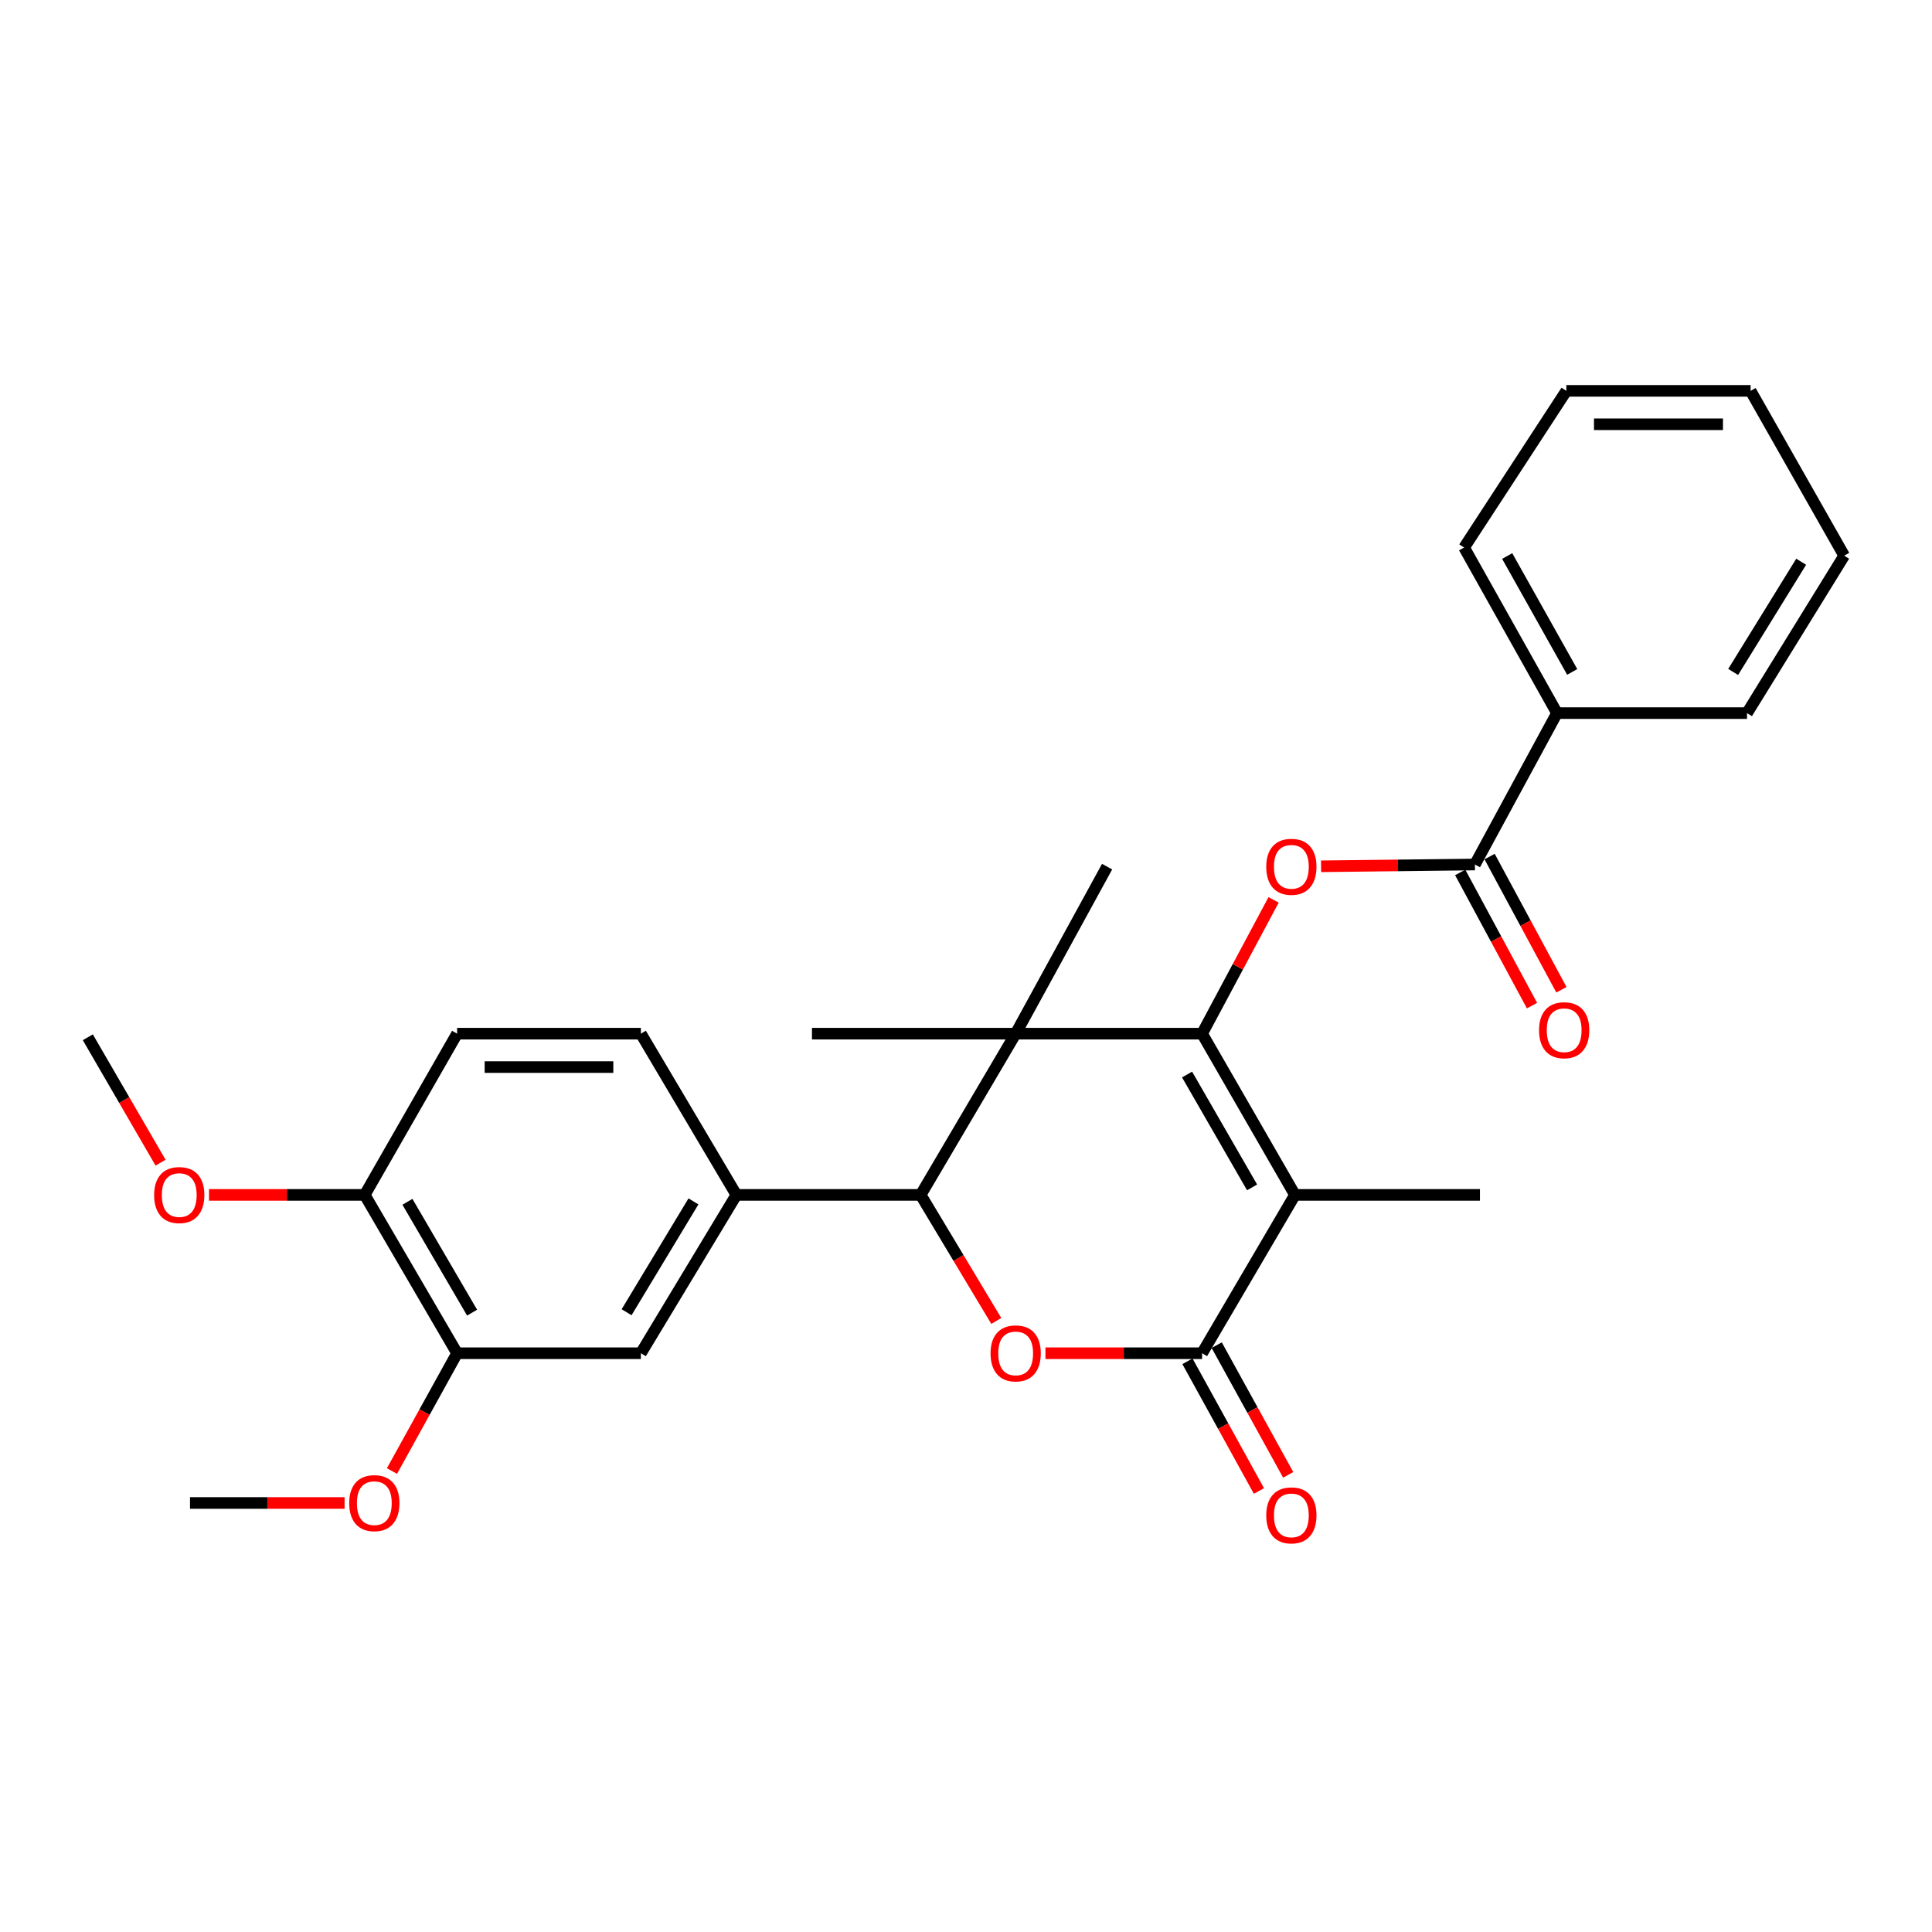 <?xml version='1.0' encoding='iso-8859-1'?>
<svg version='1.1' baseProfile='full'
              xmlns='http://www.w3.org/2000/svg'
                      xmlns:rdkit='http://www.rdkit.org/xml'
                      xmlns:xlink='http://www.w3.org/1999/xlink'
                  xml:space='preserve'
width='1000px' height='1000px' viewBox='0 0 1000 1000'>
<!-- END OF HEADER -->
<rect style='opacity:1.0;fill:#FFFFFF;stroke:none' width='1000' height='1000' x='0' y='0'> </rect>
<path class='bond-0' d='M 622.198,535.023 L 670.271,618.477' style='fill:none;fill-rule:evenodd;stroke:#000000;stroke-width:6px;stroke-linecap:butt;stroke-linejoin:miter;stroke-opacity:1' />
<path class='bond-0' d='M 614.425,556.172 L 648.076,614.59' style='fill:none;fill-rule:evenodd;stroke:#000000;stroke-width:6px;stroke-linecap:butt;stroke-linejoin:miter;stroke-opacity:1' />
<path class='bond-1' d='M 622.198,535.023 L 525.708,535.023' style='fill:none;fill-rule:evenodd;stroke:#000000;stroke-width:6px;stroke-linecap:butt;stroke-linejoin:miter;stroke-opacity:1' />
<path class='bond-5' d='M 622.198,535.023 L 640.703,500.402' style='fill:none;fill-rule:evenodd;stroke:#000000;stroke-width:6px;stroke-linecap:butt;stroke-linejoin:miter;stroke-opacity:1' />
<path class='bond-5' d='M 640.703,500.402 L 659.208,465.782' style='fill:none;fill-rule:evenodd;stroke:#FF0000;stroke-width:6px;stroke-linecap:butt;stroke-linejoin:miter;stroke-opacity:1' />
<path class='bond-2' d='M 670.271,618.477 L 622.198,700.433' style='fill:none;fill-rule:evenodd;stroke:#000000;stroke-width:6px;stroke-linecap:butt;stroke-linejoin:miter;stroke-opacity:1' />
<path class='bond-16' d='M 670.271,618.477 L 766.022,618.477' style='fill:none;fill-rule:evenodd;stroke:#000000;stroke-width:6px;stroke-linecap:butt;stroke-linejoin:miter;stroke-opacity:1' />
<path class='bond-4' d='M 525.708,535.023 L 476.531,618.477' style='fill:none;fill-rule:evenodd;stroke:#000000;stroke-width:6px;stroke-linecap:butt;stroke-linejoin:miter;stroke-opacity:1' />
<path class='bond-17' d='M 525.708,535.023 L 573.031,448.571' style='fill:none;fill-rule:evenodd;stroke:#000000;stroke-width:6px;stroke-linecap:butt;stroke-linejoin:miter;stroke-opacity:1' />
<path class='bond-18' d='M 525.708,535.023 L 420.273,535.023' style='fill:none;fill-rule:evenodd;stroke:#000000;stroke-width:6px;stroke-linecap:butt;stroke-linejoin:miter;stroke-opacity:1' />
<path class='bond-10' d='M 614.626,704.606 L 633.125,738.169' style='fill:none;fill-rule:evenodd;stroke:#000000;stroke-width:6px;stroke-linecap:butt;stroke-linejoin:miter;stroke-opacity:1' />
<path class='bond-10' d='M 633.125,738.169 L 651.623,771.731' style='fill:none;fill-rule:evenodd;stroke:#FF0000;stroke-width:6px;stroke-linecap:butt;stroke-linejoin:miter;stroke-opacity:1' />
<path class='bond-10' d='M 629.771,696.259 L 648.269,729.822' style='fill:none;fill-rule:evenodd;stroke:#000000;stroke-width:6px;stroke-linecap:butt;stroke-linejoin:miter;stroke-opacity:1' />
<path class='bond-10' d='M 648.269,729.822 L 666.768,763.384' style='fill:none;fill-rule:evenodd;stroke:#FF0000;stroke-width:6px;stroke-linecap:butt;stroke-linejoin:miter;stroke-opacity:1' />
<path class='bond-28' d='M 622.198,700.433 L 581.659,700.433' style='fill:none;fill-rule:evenodd;stroke:#000000;stroke-width:6px;stroke-linecap:butt;stroke-linejoin:miter;stroke-opacity:1' />
<path class='bond-28' d='M 581.659,700.433 L 541.12,700.433' style='fill:none;fill-rule:evenodd;stroke:#FF0000;stroke-width:6px;stroke-linecap:butt;stroke-linejoin:miter;stroke-opacity:1' />
<path class='bond-3' d='M 515.681,683.723 L 496.106,651.1' style='fill:none;fill-rule:evenodd;stroke:#FF0000;stroke-width:6px;stroke-linecap:butt;stroke-linejoin:miter;stroke-opacity:1' />
<path class='bond-3' d='M 496.106,651.1 L 476.531,618.477' style='fill:none;fill-rule:evenodd;stroke:#000000;stroke-width:6px;stroke-linecap:butt;stroke-linejoin:miter;stroke-opacity:1' />
<path class='bond-7' d='M 476.531,618.477 L 381.154,618.477' style='fill:none;fill-rule:evenodd;stroke:#000000;stroke-width:6px;stroke-linecap:butt;stroke-linejoin:miter;stroke-opacity:1' />
<path class='bond-6' d='M 683.782,448.392 L 723.595,447.929' style='fill:none;fill-rule:evenodd;stroke:#FF0000;stroke-width:6px;stroke-linecap:butt;stroke-linejoin:miter;stroke-opacity:1' />
<path class='bond-6' d='M 723.595,447.929 L 763.409,447.467' style='fill:none;fill-rule:evenodd;stroke:#000000;stroke-width:6px;stroke-linecap:butt;stroke-linejoin:miter;stroke-opacity:1' />
<path class='bond-12' d='M 755.798,451.57 L 774.381,486.039' style='fill:none;fill-rule:evenodd;stroke:#000000;stroke-width:6px;stroke-linecap:butt;stroke-linejoin:miter;stroke-opacity:1' />
<path class='bond-12' d='M 774.381,486.039 L 792.965,520.508' style='fill:none;fill-rule:evenodd;stroke:#FF0000;stroke-width:6px;stroke-linecap:butt;stroke-linejoin:miter;stroke-opacity:1' />
<path class='bond-12' d='M 771.019,443.363 L 789.603,477.833' style='fill:none;fill-rule:evenodd;stroke:#000000;stroke-width:6px;stroke-linecap:butt;stroke-linejoin:miter;stroke-opacity:1' />
<path class='bond-12' d='M 789.603,477.833 L 808.186,512.302' style='fill:none;fill-rule:evenodd;stroke:#FF0000;stroke-width:6px;stroke-linecap:butt;stroke-linejoin:miter;stroke-opacity:1' />
<path class='bond-13' d='M 763.409,447.467 L 805.9,369.104' style='fill:none;fill-rule:evenodd;stroke:#000000;stroke-width:6px;stroke-linecap:butt;stroke-linejoin:miter;stroke-opacity:1' />
<path class='bond-8' d='M 381.154,618.477 L 331.718,700.433' style='fill:none;fill-rule:evenodd;stroke:#000000;stroke-width:6px;stroke-linecap:butt;stroke-linejoin:miter;stroke-opacity:1' />
<path class='bond-8' d='M 358.932,621.839 L 324.326,679.208' style='fill:none;fill-rule:evenodd;stroke:#000000;stroke-width:6px;stroke-linecap:butt;stroke-linejoin:miter;stroke-opacity:1' />
<path class='bond-14' d='M 381.154,618.477 L 331.718,535.023' style='fill:none;fill-rule:evenodd;stroke:#000000;stroke-width:6px;stroke-linecap:butt;stroke-linejoin:miter;stroke-opacity:1' />
<path class='bond-9' d='M 331.718,700.433 L 236.591,700.433' style='fill:none;fill-rule:evenodd;stroke:#000000;stroke-width:6px;stroke-linecap:butt;stroke-linejoin:miter;stroke-opacity:1' />
<path class='bond-19' d='M 236.591,700.433 L 219.738,730.919' style='fill:none;fill-rule:evenodd;stroke:#000000;stroke-width:6px;stroke-linecap:butt;stroke-linejoin:miter;stroke-opacity:1' />
<path class='bond-19' d='M 219.738,730.919 L 202.885,761.406' style='fill:none;fill-rule:evenodd;stroke:#FF0000;stroke-width:6px;stroke-linecap:butt;stroke-linejoin:miter;stroke-opacity:1' />
<path class='bond-30' d='M 236.591,700.433 L 188.778,618.477' style='fill:none;fill-rule:evenodd;stroke:#000000;stroke-width:6px;stroke-linecap:butt;stroke-linejoin:miter;stroke-opacity:1' />
<path class='bond-30' d='M 244.356,679.425 L 210.886,622.057' style='fill:none;fill-rule:evenodd;stroke:#000000;stroke-width:6px;stroke-linecap:butt;stroke-linejoin:miter;stroke-opacity:1' />
<path class='bond-11' d='M 188.778,618.477 L 236.591,535.023' style='fill:none;fill-rule:evenodd;stroke:#000000;stroke-width:6px;stroke-linecap:butt;stroke-linejoin:miter;stroke-opacity:1' />
<path class='bond-20' d='M 188.778,618.477 L 148.478,618.477' style='fill:none;fill-rule:evenodd;stroke:#000000;stroke-width:6px;stroke-linecap:butt;stroke-linejoin:miter;stroke-opacity:1' />
<path class='bond-20' d='M 148.478,618.477 L 108.178,618.477' style='fill:none;fill-rule:evenodd;stroke:#FF0000;stroke-width:6px;stroke-linecap:butt;stroke-linejoin:miter;stroke-opacity:1' />
<path class='bond-21' d='M 805.9,369.104 L 757.827,283.402' style='fill:none;fill-rule:evenodd;stroke:#000000;stroke-width:6px;stroke-linecap:butt;stroke-linejoin:miter;stroke-opacity:1' />
<path class='bond-21' d='M 813.77,347.789 L 780.12,287.797' style='fill:none;fill-rule:evenodd;stroke:#000000;stroke-width:6px;stroke-linecap:butt;stroke-linejoin:miter;stroke-opacity:1' />
<path class='bond-22' d='M 805.9,369.104 L 904.254,369.104' style='fill:none;fill-rule:evenodd;stroke:#000000;stroke-width:6px;stroke-linecap:butt;stroke-linejoin:miter;stroke-opacity:1' />
<path class='bond-15' d='M 331.718,535.023 L 236.591,535.023' style='fill:none;fill-rule:evenodd;stroke:#000000;stroke-width:6px;stroke-linecap:butt;stroke-linejoin:miter;stroke-opacity:1' />
<path class='bond-15' d='M 317.449,552.315 L 250.86,552.315' style='fill:none;fill-rule:evenodd;stroke:#000000;stroke-width:6px;stroke-linecap:butt;stroke-linejoin:miter;stroke-opacity:1' />
<path class='bond-23' d='M 178.36,777.94 L 138.355,777.94' style='fill:none;fill-rule:evenodd;stroke:#FF0000;stroke-width:6px;stroke-linecap:butt;stroke-linejoin:miter;stroke-opacity:1' />
<path class='bond-23' d='M 138.355,777.94 L 98.35,777.94' style='fill:none;fill-rule:evenodd;stroke:#000000;stroke-width:6px;stroke-linecap:butt;stroke-linejoin:miter;stroke-opacity:1' />
<path class='bond-24' d='M 83.104,601.799 L 64.279,569.343' style='fill:none;fill-rule:evenodd;stroke:#FF0000;stroke-width:6px;stroke-linecap:butt;stroke-linejoin:miter;stroke-opacity:1' />
<path class='bond-24' d='M 64.279,569.343 L 45.455,536.887' style='fill:none;fill-rule:evenodd;stroke:#000000;stroke-width:6px;stroke-linecap:butt;stroke-linejoin:miter;stroke-opacity:1' />
<path class='bond-25' d='M 757.827,283.402 L 810.741,202.311' style='fill:none;fill-rule:evenodd;stroke:#000000;stroke-width:6px;stroke-linecap:butt;stroke-linejoin:miter;stroke-opacity:1' />
<path class='bond-26' d='M 904.254,369.104 L 954.545,287.619' style='fill:none;fill-rule:evenodd;stroke:#000000;stroke-width:6px;stroke-linecap:butt;stroke-linejoin:miter;stroke-opacity:1' />
<path class='bond-26' d='M 897.082,347.799 L 932.287,290.76' style='fill:none;fill-rule:evenodd;stroke:#000000;stroke-width:6px;stroke-linecap:butt;stroke-linejoin:miter;stroke-opacity:1' />
<path class='bond-29' d='M 810.741,202.311 L 906.108,202.311' style='fill:none;fill-rule:evenodd;stroke:#000000;stroke-width:6px;stroke-linecap:butt;stroke-linejoin:miter;stroke-opacity:1' />
<path class='bond-29' d='M 825.046,219.603 L 891.803,219.603' style='fill:none;fill-rule:evenodd;stroke:#000000;stroke-width:6px;stroke-linecap:butt;stroke-linejoin:miter;stroke-opacity:1' />
<path class='bond-27' d='M 954.545,287.619 L 906.108,202.311' style='fill:none;fill-rule:evenodd;stroke:#000000;stroke-width:6px;stroke-linecap:butt;stroke-linejoin:miter;stroke-opacity:1' />
<path  class='atom-4' d='M 512.708 700.513
Q 512.708 693.713, 516.068 689.913
Q 519.428 686.113, 525.708 686.113
Q 531.988 686.113, 535.348 689.913
Q 538.708 693.713, 538.708 700.513
Q 538.708 707.393, 535.308 711.313
Q 531.908 715.193, 525.708 715.193
Q 519.468 715.193, 516.068 711.313
Q 512.708 707.433, 512.708 700.513
M 525.708 711.993
Q 530.028 711.993, 532.348 709.113
Q 534.708 706.193, 534.708 700.513
Q 534.708 694.953, 532.348 692.153
Q 530.028 689.313, 525.708 689.313
Q 521.388 689.313, 519.028 692.113
Q 516.708 694.913, 516.708 700.513
Q 516.708 706.233, 519.028 709.113
Q 521.388 711.993, 525.708 711.993
' fill='#FF0000'/>
<path  class='atom-6' d='M 655.407 448.651
Q 655.407 441.851, 658.767 438.051
Q 662.127 434.251, 668.407 434.251
Q 674.687 434.251, 678.047 438.051
Q 681.407 441.851, 681.407 448.651
Q 681.407 455.531, 678.007 459.451
Q 674.607 463.331, 668.407 463.331
Q 662.167 463.331, 658.767 459.451
Q 655.407 455.571, 655.407 448.651
M 668.407 460.131
Q 672.727 460.131, 675.047 457.251
Q 677.407 454.331, 677.407 448.651
Q 677.407 443.091, 675.047 440.291
Q 672.727 437.451, 668.407 437.451
Q 664.087 437.451, 661.727 440.251
Q 659.407 443.051, 659.407 448.651
Q 659.407 454.371, 661.727 457.251
Q 664.087 460.131, 668.407 460.131
' fill='#FF0000'/>
<path  class='atom-11' d='M 655.407 784.351
Q 655.407 777.551, 658.767 773.751
Q 662.127 769.951, 668.407 769.951
Q 674.687 769.951, 678.047 773.751
Q 681.407 777.551, 681.407 784.351
Q 681.407 791.231, 678.007 795.151
Q 674.607 799.031, 668.407 799.031
Q 662.167 799.031, 658.767 795.151
Q 655.407 791.271, 655.407 784.351
M 668.407 795.831
Q 672.727 795.831, 675.047 792.951
Q 677.407 790.031, 677.407 784.351
Q 677.407 778.791, 675.047 775.991
Q 672.727 773.151, 668.407 773.151
Q 664.087 773.151, 661.727 775.951
Q 659.407 778.751, 659.407 784.351
Q 659.407 790.071, 661.727 792.951
Q 664.087 795.831, 668.407 795.831
' fill='#FF0000'/>
<path  class='atom-13' d='M 796.608 533.239
Q 796.608 526.439, 799.968 522.639
Q 803.328 518.839, 809.608 518.839
Q 815.888 518.839, 819.248 522.639
Q 822.608 526.439, 822.608 533.239
Q 822.608 540.119, 819.208 544.039
Q 815.808 547.919, 809.608 547.919
Q 803.368 547.919, 799.968 544.039
Q 796.608 540.159, 796.608 533.239
M 809.608 544.719
Q 813.928 544.719, 816.248 541.839
Q 818.608 538.919, 818.608 533.239
Q 818.608 527.679, 816.248 524.879
Q 813.928 522.039, 809.608 522.039
Q 805.288 522.039, 802.928 524.839
Q 800.608 527.639, 800.608 533.239
Q 800.608 538.959, 802.928 541.839
Q 805.288 544.719, 809.608 544.719
' fill='#FF0000'/>
<path  class='atom-20' d='M 180.745 778.02
Q 180.745 771.22, 184.105 767.42
Q 187.465 763.62, 193.745 763.62
Q 200.025 763.62, 203.385 767.42
Q 206.745 771.22, 206.745 778.02
Q 206.745 784.9, 203.345 788.82
Q 199.945 792.7, 193.745 792.7
Q 187.505 792.7, 184.105 788.82
Q 180.745 784.94, 180.745 778.02
M 193.745 789.5
Q 198.065 789.5, 200.385 786.62
Q 202.745 783.7, 202.745 778.02
Q 202.745 772.46, 200.385 769.66
Q 198.065 766.82, 193.745 766.82
Q 189.425 766.82, 187.065 769.62
Q 184.745 772.42, 184.745 778.02
Q 184.745 783.74, 187.065 786.62
Q 189.425 789.5, 193.745 789.5
' fill='#FF0000'/>
<path  class='atom-21' d='M 79.778 618.557
Q 79.778 611.757, 83.138 607.957
Q 86.498 604.157, 92.778 604.157
Q 99.058 604.157, 102.418 607.957
Q 105.778 611.757, 105.778 618.557
Q 105.778 625.437, 102.378 629.357
Q 98.978 633.237, 92.778 633.237
Q 86.538 633.237, 83.138 629.357
Q 79.778 625.477, 79.778 618.557
M 92.778 630.037
Q 97.098 630.037, 99.418 627.157
Q 101.778 624.237, 101.778 618.557
Q 101.778 612.997, 99.418 610.197
Q 97.098 607.357, 92.778 607.357
Q 88.458 607.357, 86.098 610.157
Q 83.778 612.957, 83.778 618.557
Q 83.778 624.277, 86.098 627.157
Q 88.458 630.037, 92.778 630.037
' fill='#FF0000'/>
</svg>
